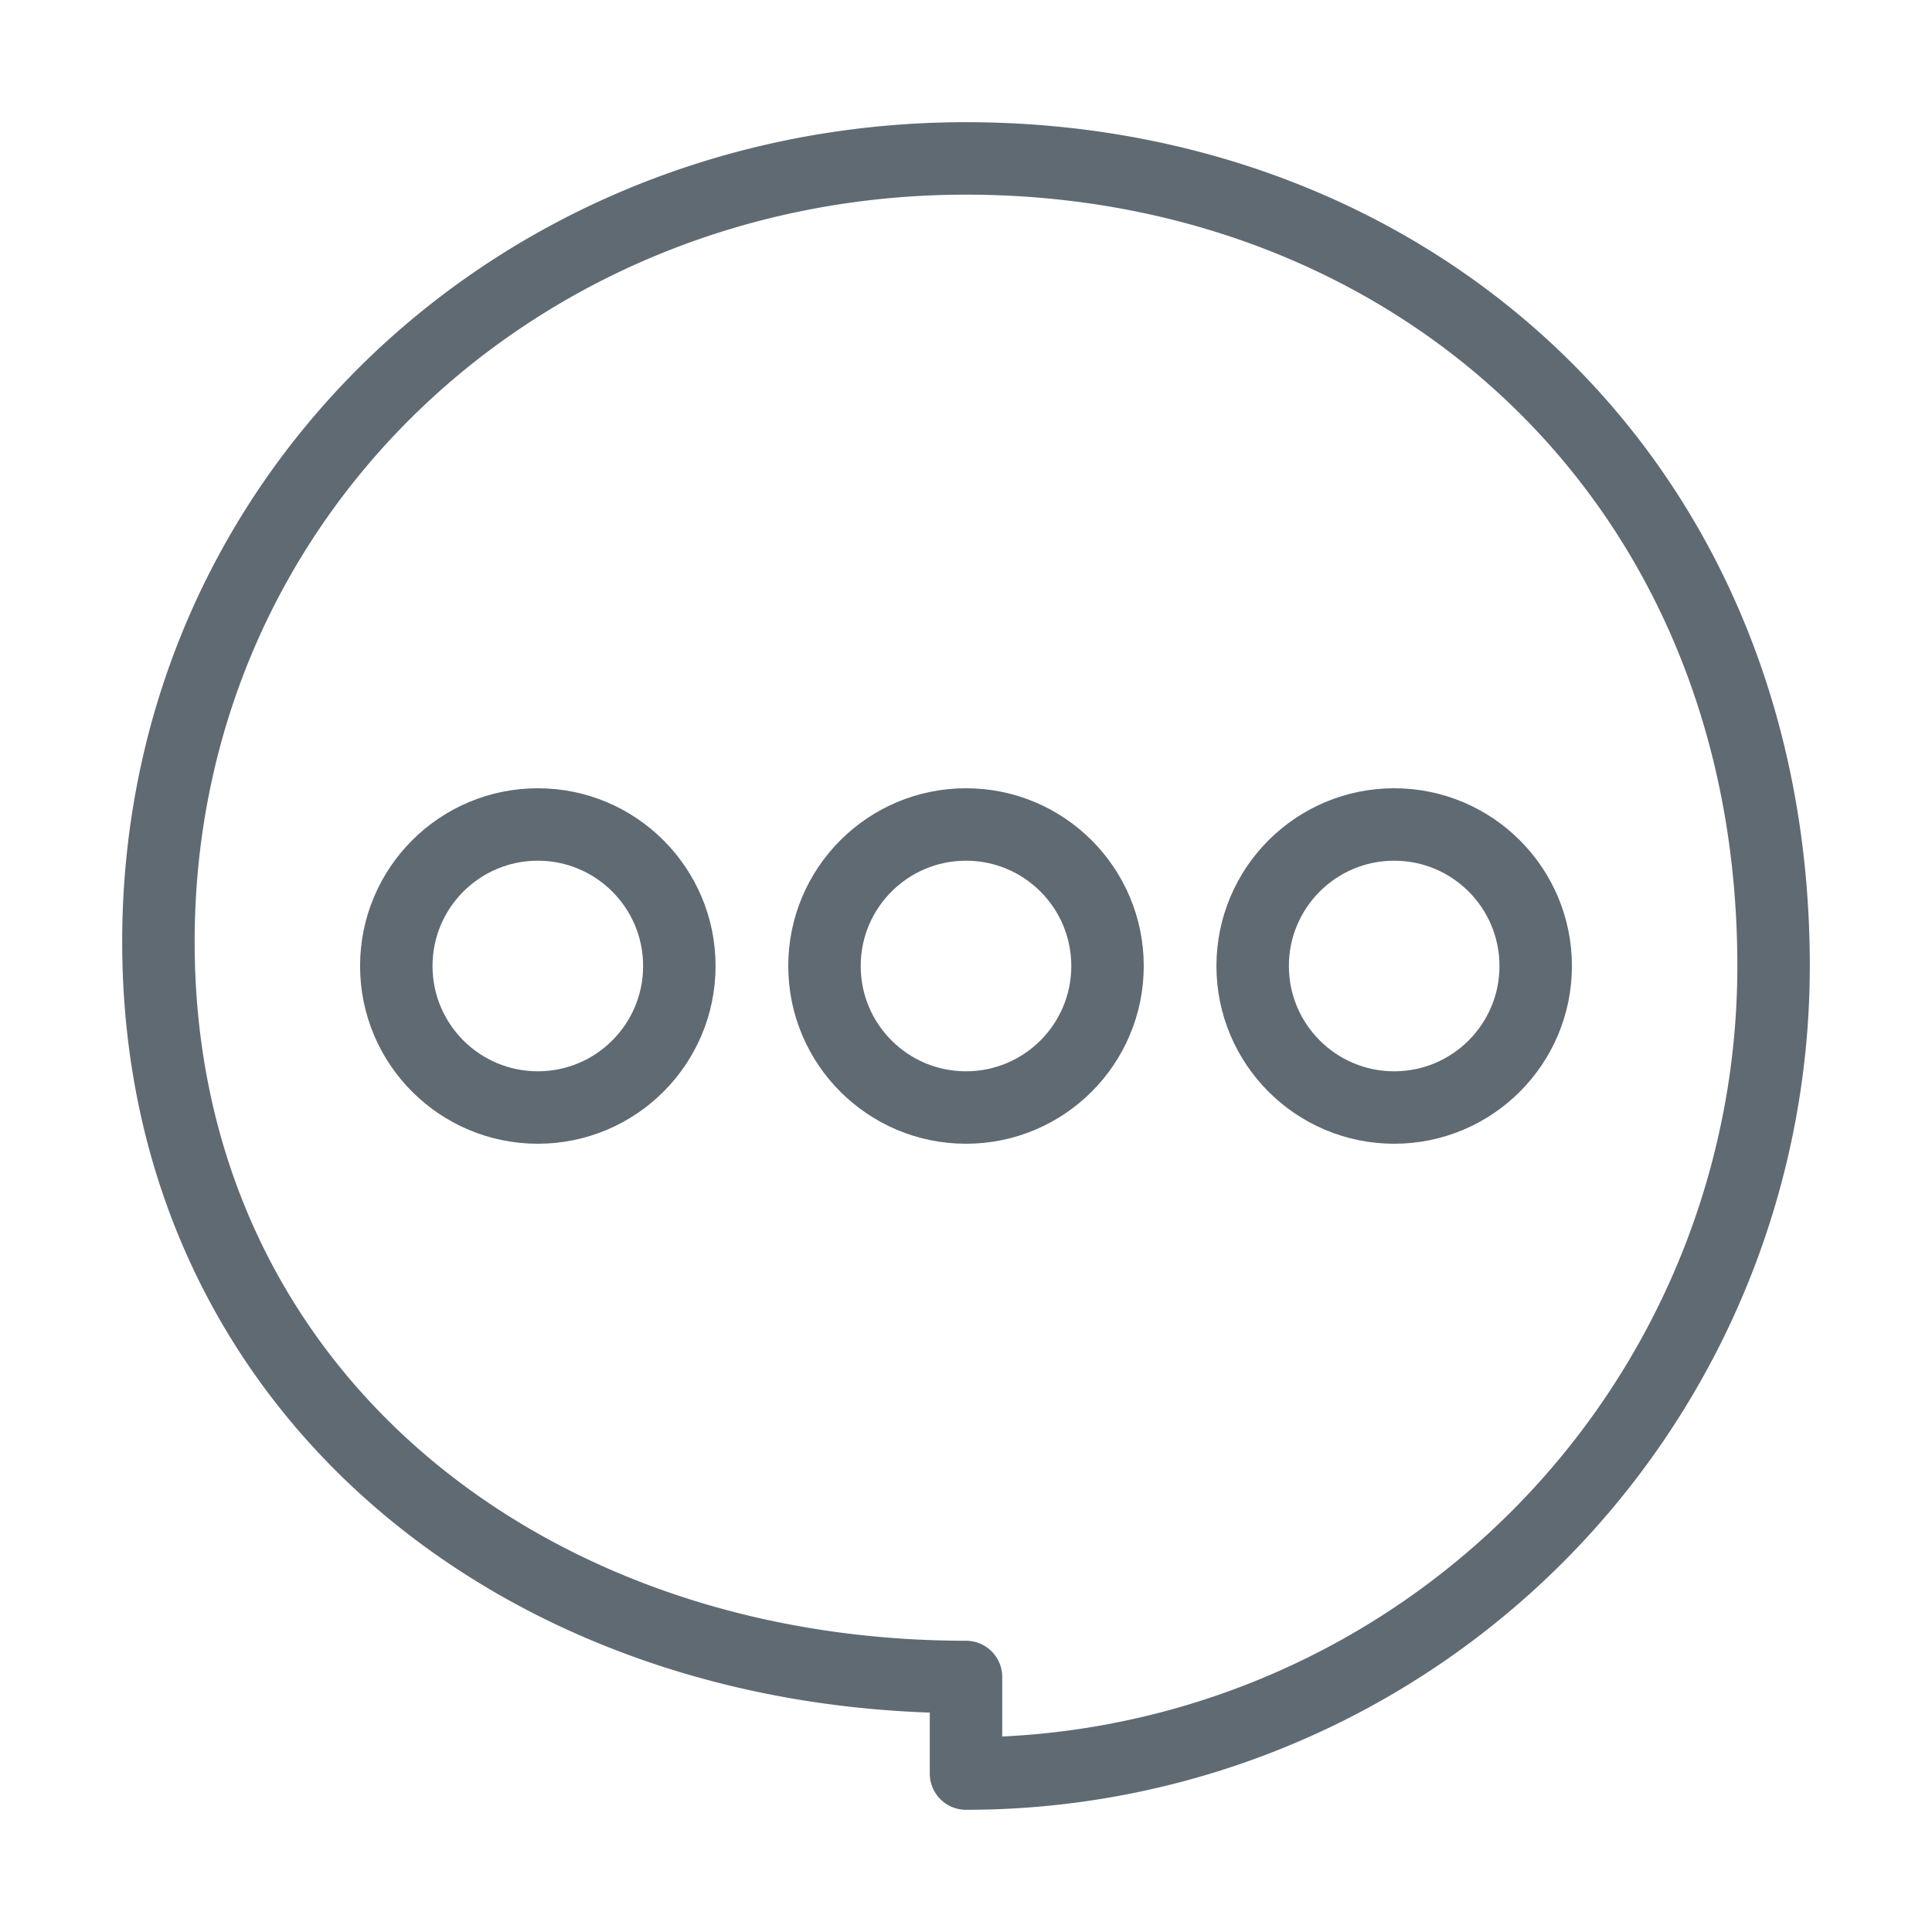 <svg id="图层_1" data-name="图层 1" xmlns="http://www.w3.org/2000/svg" viewBox="0 0 80 80"><defs><style>.cls-1{fill:none;stroke:#606a72;stroke-linecap:round;stroke-linejoin:round;stroke-width:3px;}</style></defs><title>34 云办公</title><path class="cls-1" d="M40,69.44c-18.47,0-33.44-12-33.44-30.44S21.53,6.56,40,6.56,73.44,19.84,73.44,40A33.44,33.44,0,0,1,40,73.44Z"/><circle class="cls-1" cx="22.27" cy="40" r="5.86"/><circle class="cls-1" cx="40" cy="40" r="5.86"/><circle class="cls-1" cx="57.73" cy="40" r="5.86"/></svg>